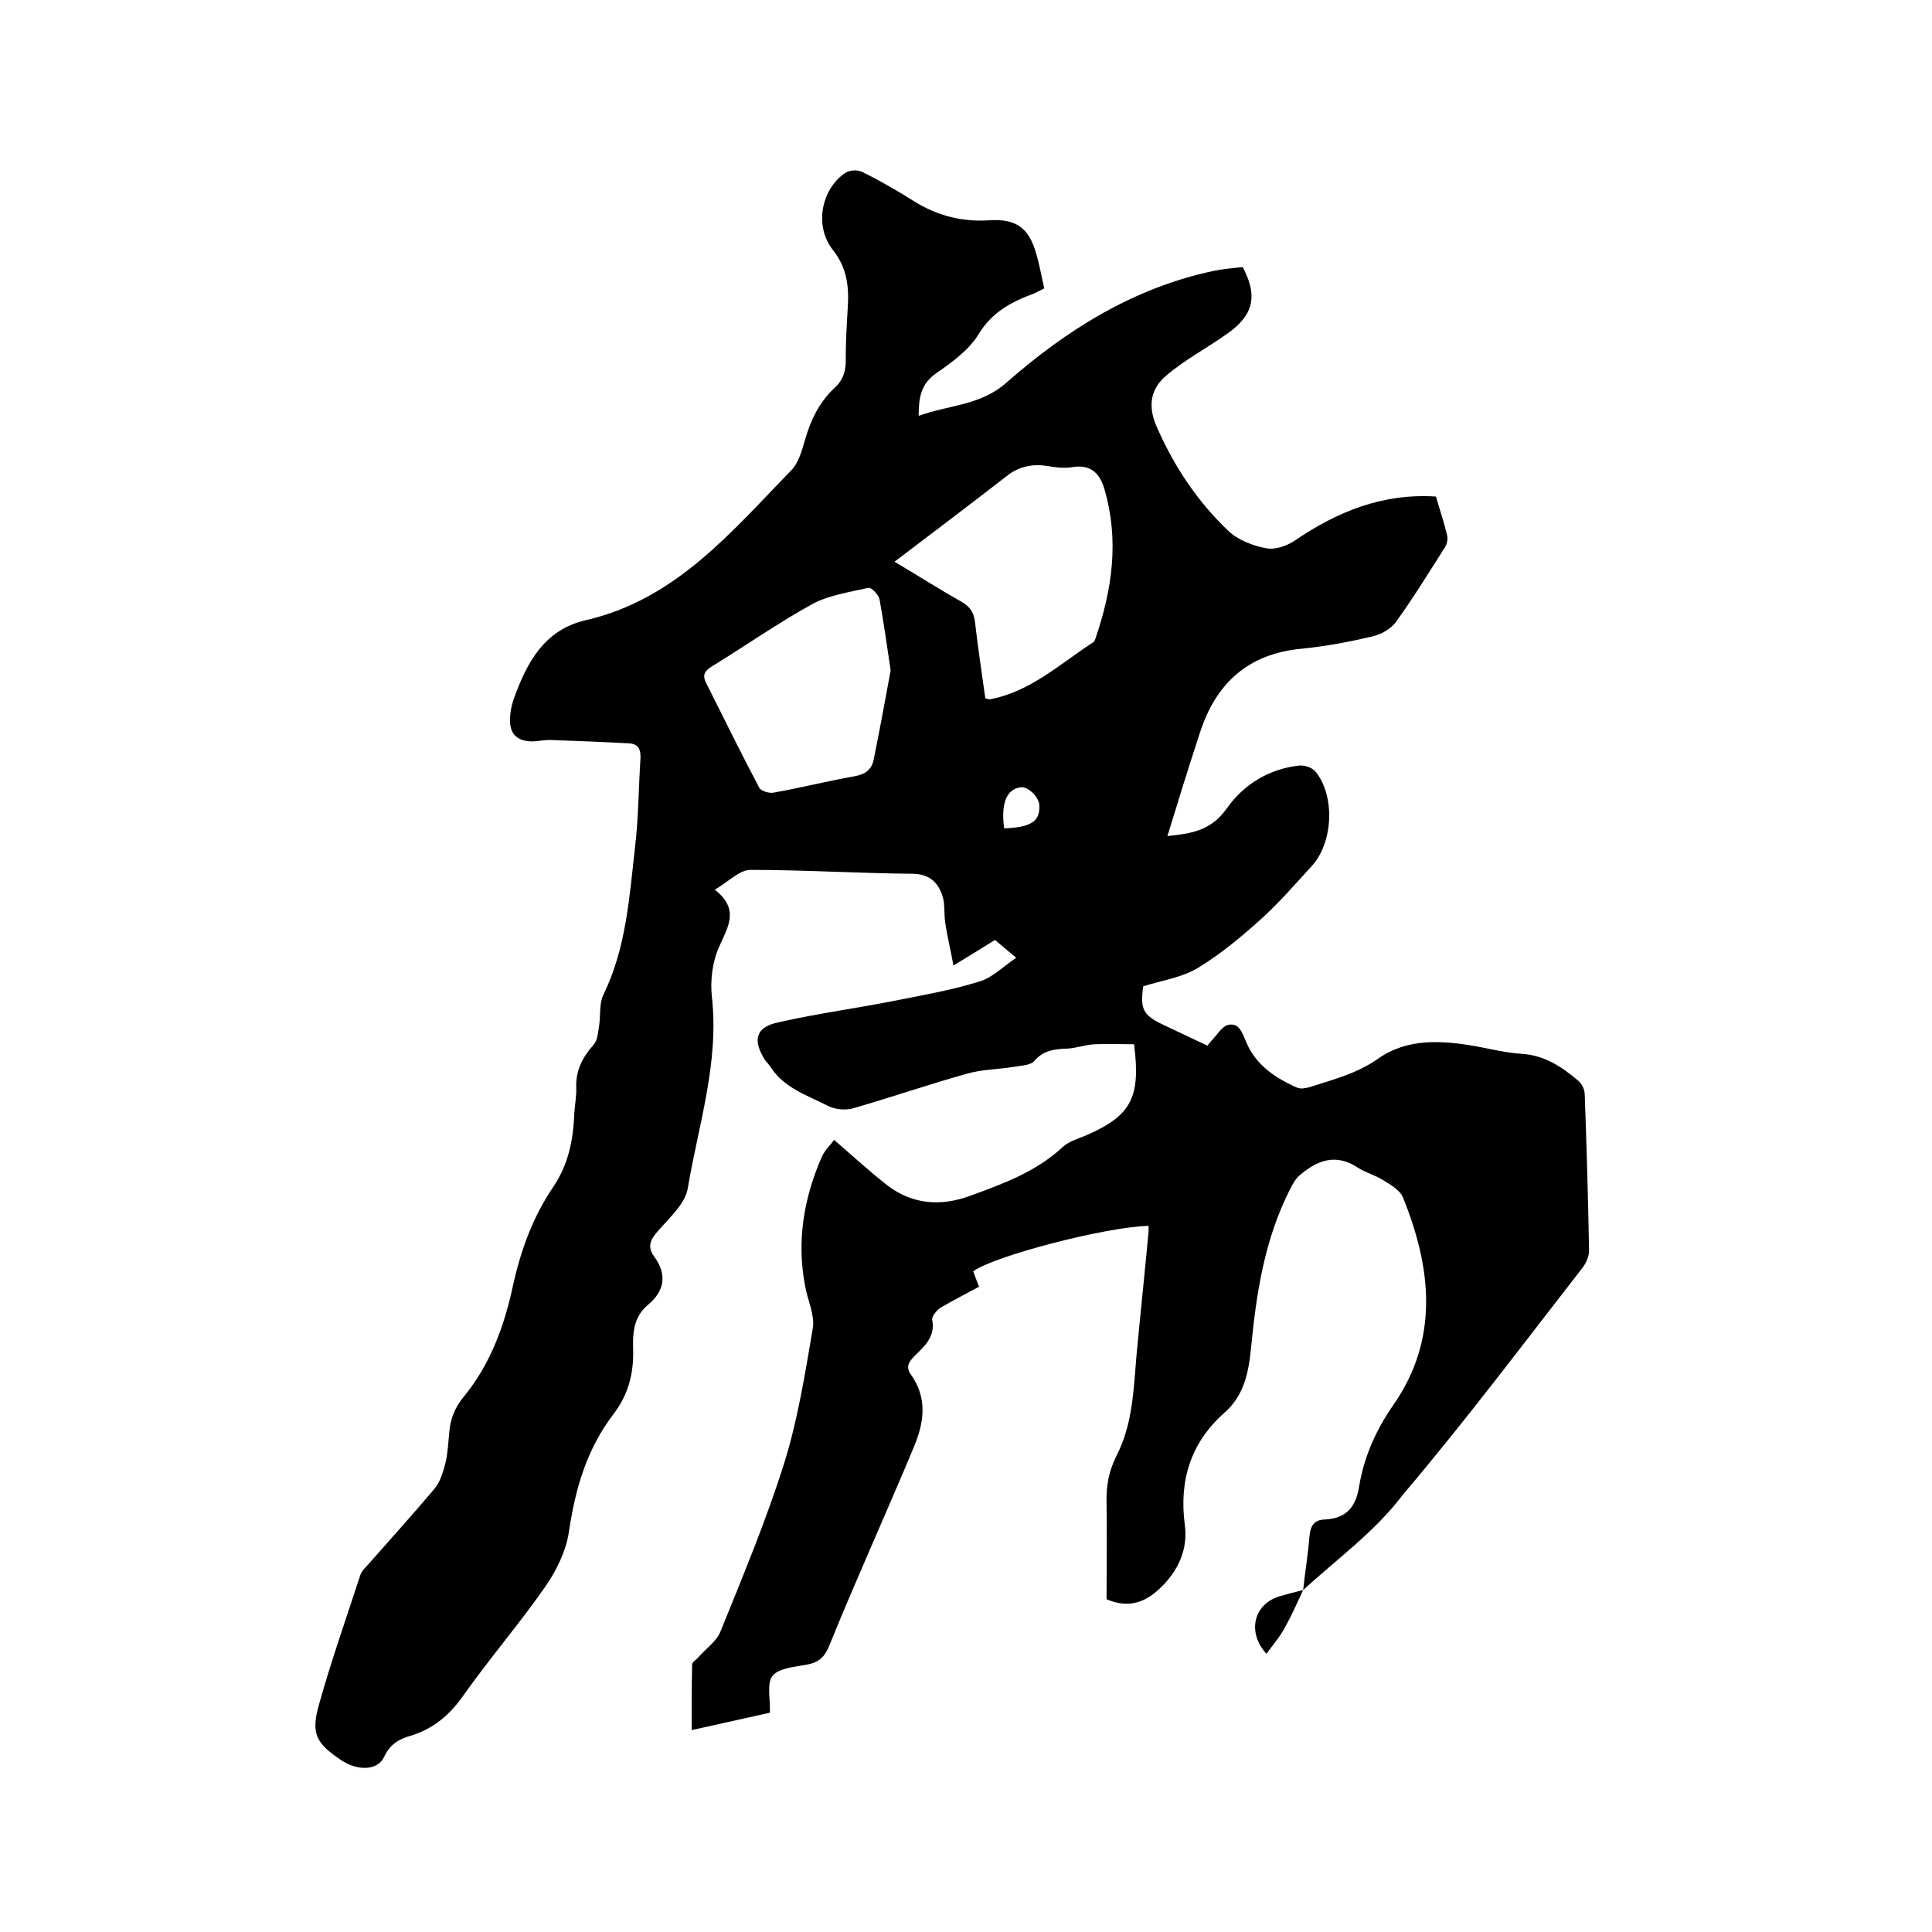 <svg enable-background="new 0 0 400 400" viewBox="0 0 400 400" xmlns="http://www.w3.org/2000/svg"><path d="m269.8 329.2c.4-3.7 1-7.3 1.3-11 .2-2 .7-3.5 3.1-3.6 4.5-.2 6.5-2.5 7.2-6.9 1-6 3.4-11.5 7-16.7 9.6-13.7 8-28.4 2.1-43-.6-1.6-2.6-2.7-4.2-3.7s-3.5-1.5-5.1-2.5c-4.6-3.1-8.5-1.6-12.2 1.6-.8.7-1.4 1.8-1.9 2.8-5.3 10.4-7 21.6-8.1 33-.5 5.1-1.5 9.8-5.5 13.3-7 6.2-9.4 14-8.2 23.2.7 5.1-1.4 9.6-5.1 13.1-3 2.9-6.5 4.3-11.1 2.3 0-6.6.1-13.3 0-20.1-.1-3.4.5-6.5 2.1-9.7 3.3-6.4 3.5-13.6 4.1-20.7.8-8.5 1.7-17 2.5-25.6 0-.4 0-.8 0-1.2-8.8.2-31.9 6.2-36.3 9.4.3.9.7 1.9 1.2 3.2-2.6 1.4-5.3 2.8-7.9 4.3-.8.5-1.9 1.8-1.8 2.5.7 3.6-1.6 5.5-3.7 7.6-1.2 1.2-1.8 2.3-.7 3.8 3.5 4.9 2.7 10 .6 15-2.9 7-6 14-9 21-2.9 6.7-5.8 13.4-8.5 20.1-.9 2.2-2 3.4-4.4 3.9-2.6.5-5.9.7-7.3 2.3-1.3 1.5-.5 4.8-.6 7.7-5.4 1.2-10.8 2.4-16.2 3.6 0-4.7 0-9.2.1-13.6 0-.5.9-1 1.3-1.5 1.6-1.8 3.8-3.3 4.6-5.4 4.7-11.6 9.5-23.1 13.2-34.9 2.8-9 4.3-18.5 5.9-27.9.4-2.7-1.1-5.7-1.6-8.6-1.8-9.3-.3-18.3 3.5-26.9.6-1.3 1.7-2.3 2.5-3.4 3.8 3.3 7.3 6.5 11 9.4 5.2 4 11.1 4.4 17.1 2.2 6.9-2.5 13.7-5 19.2-10.1 1.3-1.2 3.1-1.7 4.8-2.4 9.4-4.1 11.4-7.8 10-18.9-2.7 0-5.5-.1-8.2 0-1.9.1-3.7.8-5.6.9-2.6.1-4.9.3-6.8 2.5-.8 1-2.8 1-4.4 1.3-3.2.5-6.5.5-9.6 1.4-7.9 2.2-15.7 4.9-23.7 7.2-1.5.4-3.6.2-5-.5-4.3-2.2-9.1-3.7-11.9-8-.3-.5-.8-1-1.2-1.5-2.6-4.1-2-6.8 2.6-7.8 8.3-1.9 16.8-3 25.2-4.7 5.6-1.1 11.2-2.1 16.6-3.8 2.7-.8 4.9-3.1 7.6-4.9-1.8-1.5-3-2.5-4.4-3.7-2.4 1.5-5.1 3.2-8.6 5.3-.6-3.3-1.3-6.1-1.7-8.9-.3-1.9 0-3.9-.6-5.6-1-2.9-2.8-4.5-6.4-4.5-11.1-.1-22.2-.8-33.3-.8-2.3 0-4.5 2.4-7.4 4.1 5.2 4.1 2.7 7.7.9 11.8-1.4 3.1-1.9 7-1.5 10.5 1.5 13.6-2.8 26.4-5 39.5-.5 3.2-3.8 6.1-6.2 8.9-1.6 1.8-2.2 3.2-.8 5.2 2.8 3.8 2.2 7.2-1.3 10.1-3.2 2.7-3.1 6.4-3 9.9 0 4.8-1.2 8.9-4.1 12.7-5.5 7.2-7.9 15.4-9.2 24.3-.6 4-2.6 8.1-4.9 11.4-5.3 7.6-11.4 14.7-16.8 22.3-2.9 4.2-6.4 7.2-11.2 8.6-2.4.7-4.2 1.8-5.4 4.4-1.3 2.8-5.5 2.9-8.9.6-5.2-3.5-6.3-5.5-4.5-11.7 2.5-8.9 5.6-17.7 8.5-26.6.3-.9 1.2-1.7 1.9-2.5 4.5-5.1 9-10.1 13.4-15.3 1.2-1.4 1.8-3.4 2.3-5.3.5-2 .6-4.2.8-6.3.2-2.8 1.1-5.2 3-7.5 5.5-6.7 8.4-14.6 10.2-23 1.6-7.3 4.1-14.2 8.3-20.4 3.2-4.7 4.2-9.8 4.4-15.3.1-1.8.5-3.6.4-5.4-.1-3.5 1.3-6.2 3.6-8.8.8-.9.9-2.4 1.1-3.7.4-2.2 0-4.7.9-6.6 4.8-9.8 5.4-20.4 6.6-30.8.7-6 .7-12 1.1-18.1.1-1.9-.4-3.1-2.4-3.2-5.5-.3-10.9-.5-16.4-.7-1.3 0-2.5.3-3.8.3-3-.1-4.5-1.6-4.4-4.6 0-1.4.3-2.8.7-4 2.7-7.6 6.3-14.5 15-16.5 18.7-4.3 30.2-18.4 42.6-31.1 1.4-1.5 2.1-3.9 2.7-6 1.2-4.2 2.9-7.9 6.1-10.9 1.9-1.7 2.5-3.7 2.4-6.2 0-3.4.2-6.8.4-10.2.3-4.4 0-8.4-3.1-12.3-3.9-5-2.3-12.6 2.6-15.9.9-.6 2.6-.7 3.5-.2 3.7 1.8 7.3 3.9 10.8 6.1 4.8 3 10 4.3 15.7 3.9 5.4-.3 8 1.6 9.5 6.8.7 2.3 1.1 4.7 1.7 7.3-.8.4-1.5.8-2.2 1.1-4.6 1.7-8.6 3.8-11.4 8.4-2 3.3-5.5 5.8-8.8 8.1-3.1 2.2-3.6 4.9-3.6 8.8 6.3-2.3 12.8-2.1 18.2-6.9 12.4-10.9 26.3-19.6 42.8-23.1 2-.4 4-.6 6.1-.8 1.6 3.1 2.6 6.3 1 9.4-.9 1.7-2.5 3.2-4.1 4.3-4.3 3.1-9 5.5-12.9 8.9-3.1 2.7-3.7 6.2-1.8 10.5 3.6 8.2 8.4 15.4 14.8 21.5 2 1.9 5.1 3.1 7.8 3.6 1.9.4 4.4-.5 6-1.6 8.8-6 18.2-9.8 29.2-9.1.8 2.8 1.7 5.4 2.3 8 .2.8 0 1.9-.5 2.6-3.3 5.2-6.5 10.4-10.1 15.4-1.1 1.5-3.2 2.6-5 3-4.7 1.1-9.5 2-14.4 2.5-11.2 1-17.9 7.2-21.2 17.5-2.3 7-4.5 14.1-6.7 21.3 4.7-.5 8.9-1 12.2-5.6 3.5-5 8.7-8.3 15.1-9 1.1-.1 2.7.4 3.4 1.3 4.1 5.1 3.6 14.8-.9 19.6-3.3 3.6-6.5 7.3-10.1 10.6-4.2 3.8-8.6 7.5-13.4 10.4-3.3 2-7.5 2.6-11.3 3.8-.7 4.8 0 6 4.2 8 3 1.4 6.1 2.9 9.1 4.3.3-.4.5-.7.7-.9 1.2-1.2 2.2-3 3.5-3.4 2.3-.5 2.9 1.4 3.8 3.5 1.9 4.7 6 7.5 10.6 9.5.7.3 1.7.1 2.5-.1 4.9-1.6 9.8-2.8 14.2-5.9 6.1-4.3 13.2-3.8 20.2-2.6 3.2.6 6.4 1.4 9.7 1.6 4.6.3 8.2 2.7 11.5 5.5.8.6 1.4 1.9 1.4 2.9.4 10.8.7 21.6.9 32.4 0 1.1-.6 2.5-1.3 3.4-12.3 15.8-24.3 31.8-37.2 47-5.7 7.6-13.6 13.3-20.7 19.8zm-84.6-212.9c5.4 3.2 9.6 5.9 13.9 8.3 1.9 1.1 2.6 2.4 2.8 4.5.6 5.2 1.4 10.4 2.1 15.5.5.1.8.2.9.2 8.5-1.6 14.6-7.4 21.4-11.8.3-.2.5-.7.6-1.1 3.4-10 4.8-20.1 1.8-30.5-.9-3.2-2.7-5.3-6.6-4.7-1.6.3-3.4.1-5.1-.2-3-.5-5.7 0-8.1 1.7-7.6 5.9-15.4 11.8-23.7 18.1zm-.8 22.5c-.7-4.7-1.4-9.7-2.3-14.7-.2-1-1.7-2.5-2.3-2.4-3.9.9-8.1 1.5-11.5 3.3-7.1 3.9-13.8 8.6-20.8 12.9-1.5.9-2.2 1.8-1.3 3.5 3.6 7.2 7.2 14.5 11 21.7.4.7 2.1 1.2 3 1 5.6-1 11.2-2.4 16.8-3.4 2.2-.4 3.5-1.4 3.9-3.5 1.2-5.9 2.3-11.9 3.5-18.4zm23.5 32.7c5.5-.2 7.4-1.4 7.3-4.7-.1-1.8-2.3-4-3.9-3.8-2.9.4-4.1 3.3-3.4 8.5z"/><path d="m269.8 329.2c-1.2 2.6-2.4 5.3-3.8 7.8-1 1.9-2.5 3.6-3.8 5.4-4.1-4.5-2.6-10.3 2.7-11.9 1.7-.5 3.3-.9 4.9-1.3z"/></svg>